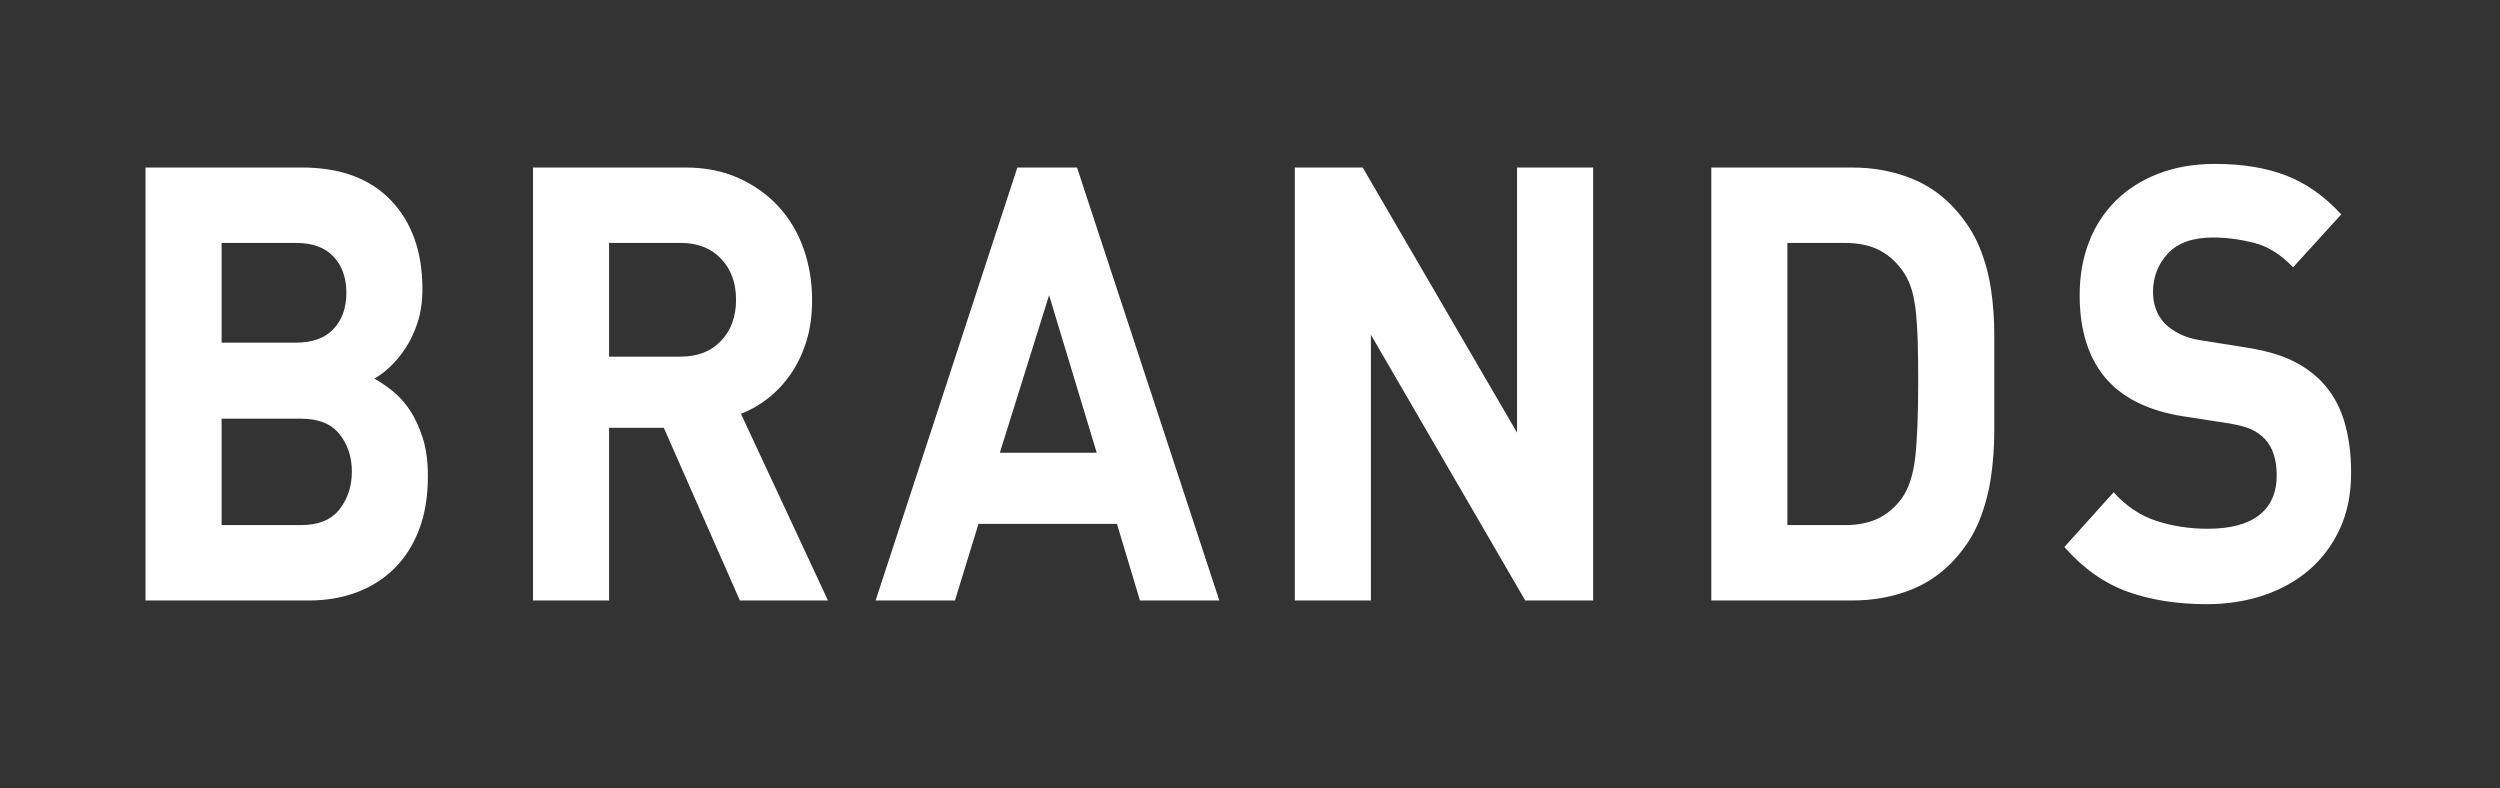 <?xml version="1.0" encoding="utf-8"?>
<!-- Generator: Adobe Illustrator 15.0.2, SVG Export Plug-In  -->
<!DOCTYPE svg PUBLIC "-//W3C//DTD SVG 1.1//EN" "http://www.w3.org/Graphics/SVG/1.1/DTD/svg11.dtd">
<svg version="1.1"
	 xmlns="http://www.w3.org/2000/svg" xmlns:xlink="http://www.w3.org/1999/xlink" xmlns:a="http://ns.adobe.com/AdobeSVGViewerExtensions/3.0/"
	 x="0px" y="0px" width="111px" height="35px" viewBox="964 44.338 111 35" enable-background="new 964 44.338 111 35"
	 xml:space="preserve">
<rect x="964" y="44.338" width="111" height="35" fill="#333333" stroke="none"/>
<defs>
</defs>
<rect display="none" width="1372" height="1230"/>
<path fill="#FFFFFF" d="M982.611,67.841c-0.26,0.685-0.624,1.26-1.094,1.728c-0.47,0.468-1.029,0.824-1.677,1.067
	c-0.647,0.243-1.36,0.364-2.138,0.364h-7.242V51.776h6.95c1.7,0,3.017,0.486,3.948,1.458c0.932,0.972,1.397,2.286,1.397,3.942
	c0,0.54-0.069,1.026-0.206,1.458c-0.139,0.432-0.316,0.815-0.535,1.148s-0.453,0.617-0.705,0.85
	c-0.25,0.234-0.481,0.405-0.691,0.513c0.258,0.144,0.529,0.329,0.813,0.554c0.283,0.225,0.538,0.509,0.766,0.85
	c0.227,0.342,0.417,0.752,0.571,1.229c0.153,0.478,0.23,1.04,0.23,1.688C983,66.365,982.87,67.157,982.611,67.841z M978.809,55.731
	c-0.381-0.405-0.936-0.607-1.665-0.607h-3.305v4.428h3.305c0.729,0,1.284-0.202,1.665-0.607c0.381-0.405,0.57-0.94,0.57-1.606
	C979.379,56.672,979.189,56.137,978.809,55.731z M979.076,63.616c-0.365-0.459-0.936-0.689-1.714-0.689h-3.523v4.725h3.523
	c0.778,0,1.349-0.233,1.714-0.702c0.363-0.468,0.547-1.026,0.547-1.674S979.439,64.075,979.076,63.616z"/>
<path fill="#FFFFFF" d="M996.851,71l-3.378-7.668h-2.43V71h-3.377V51.776h6.779c0.875,0,1.66,0.158,2.357,0.473
	c0.695,0.315,1.287,0.738,1.773,1.269c0.486,0.531,0.854,1.152,1.105,1.863c0.251,0.711,0.377,1.472,0.377,2.282
	c0,0.684-0.086,1.296-0.256,1.836s-0.4,1.022-0.691,1.444c-0.293,0.423-0.629,0.783-1.01,1.08s-0.781,0.526-1.202,0.688l3.864,8.289
	H996.851z M996.012,55.822c-0.445-0.465-1.041-0.698-1.785-0.698h-3.184v5.049h3.184c0.744,0,1.34-0.232,1.785-0.698
	c0.445-0.465,0.669-1.074,0.669-1.826C996.681,56.896,996.457,56.288,996.012,55.822z"/>
<path fill="#FFFFFF" d="M1014.614,71l-1.021-3.402h-6.148L1006.4,71h-3.523l6.294-19.224h2.649L1018.138,71H1014.614z
	 M1010.58,57.446l-2.187,6.993h4.301L1010.58,57.446z"/>
<path fill="#FFFFFF" d="M1031.721,71l-6.853-11.799V71h-3.378V51.776h3.014l6.853,11.772V51.776h3.378V71H1031.721z"/>
<path fill="#FFFFFF" d="M1052.546,63.467c0,0.702-0.049,1.387-0.146,2.052c-0.098,0.666-0.268,1.305-0.511,1.917
	c-0.243,0.612-0.607,1.188-1.093,1.728c-0.568,0.63-1.244,1.093-2.029,1.391c-0.786,0.297-1.633,0.445-2.539,0.445h-6.246V51.776
	h6.246c0.906,0,1.753,0.148,2.539,0.446c0.785,0.297,1.461,0.76,2.029,1.39c0.485,0.54,0.85,1.107,1.093,1.701
	c0.243,0.594,0.413,1.215,0.511,1.863c0.097,0.648,0.146,1.323,0.146,2.025c0,0.684,0,1.386,0,2.106
	C1052.546,62.027,1052.546,62.747,1052.546,63.467z M1049.145,59.431c-0.018-0.531-0.049-0.995-0.098-1.391
	s-0.121-0.729-0.219-0.999s-0.227-0.513-0.389-0.729c-0.292-0.396-0.641-0.693-1.045-0.891c-0.405-0.198-0.899-0.297-1.482-0.297
	h-2.552v12.528h2.552c0.583,0,1.077-0.099,1.482-0.297c0.404-0.198,0.753-0.495,1.045-0.891c0.307-0.432,0.506-1.035,0.596-1.809
	c0.088-0.773,0.133-1.89,0.133-3.348C1049.168,60.587,1049.16,59.961,1049.145,59.431z"/>
<path fill="#FFFFFF" d="M1067.892,67.814c-0.332,0.72-0.786,1.328-1.36,1.823c-0.576,0.495-1.252,0.873-2.029,1.134
	s-1.62,0.392-2.527,0.392c-1.313,0-2.482-0.185-3.512-0.554c-1.029-0.369-1.965-1.03-2.807-1.984l2.188-2.43
	c0.551,0.612,1.182,1.036,1.895,1.269c0.713,0.234,1.475,0.351,2.285,0.351c1.004,0,1.766-0.203,2.283-0.607
	c0.52-0.405,0.778-0.995,0.778-1.769c0-0.702-0.179-1.242-0.534-1.62c-0.179-0.18-0.377-0.319-0.596-0.418
	c-0.219-0.099-0.531-0.184-0.936-0.256l-2.09-0.324c-1.475-0.233-2.592-0.765-3.354-1.593c-0.826-0.918-1.239-2.178-1.239-3.78
	c0-0.864,0.138-1.651,0.413-2.362c0.275-0.711,0.672-1.323,1.191-1.836c0.518-0.513,1.149-0.914,1.895-1.202
	c0.745-0.288,1.588-0.432,2.527-0.432c1.199,0,2.244,0.171,3.135,0.513c0.891,0.342,1.709,0.918,2.454,1.728l-2.138,2.349
	c-0.551-0.576-1.139-0.94-1.762-1.094c-0.625-0.152-1.22-0.229-1.787-0.229c-0.906,0-1.579,0.239-2.017,0.716
	c-0.437,0.477-0.655,1.049-0.655,1.714c0,0.252,0.039,0.495,0.121,0.729c0.08,0.234,0.21,0.45,0.389,0.648
	c0.178,0.18,0.4,0.337,0.668,0.473c0.268,0.135,0.579,0.229,0.936,0.283l2.041,0.324c0.794,0.126,1.45,0.311,1.969,0.553
	c0.518,0.243,0.963,0.554,1.336,0.932c0.471,0.486,0.811,1.071,1.021,1.755c0.21,0.685,0.315,1.458,0.315,2.322
	C1068.39,66.266,1068.224,67.094,1067.892,67.814z"/>
<rect id="_x3C_スライス_x3E__28_" x="964" y="44" fill="none" width="111" height="35"/>
</svg>
